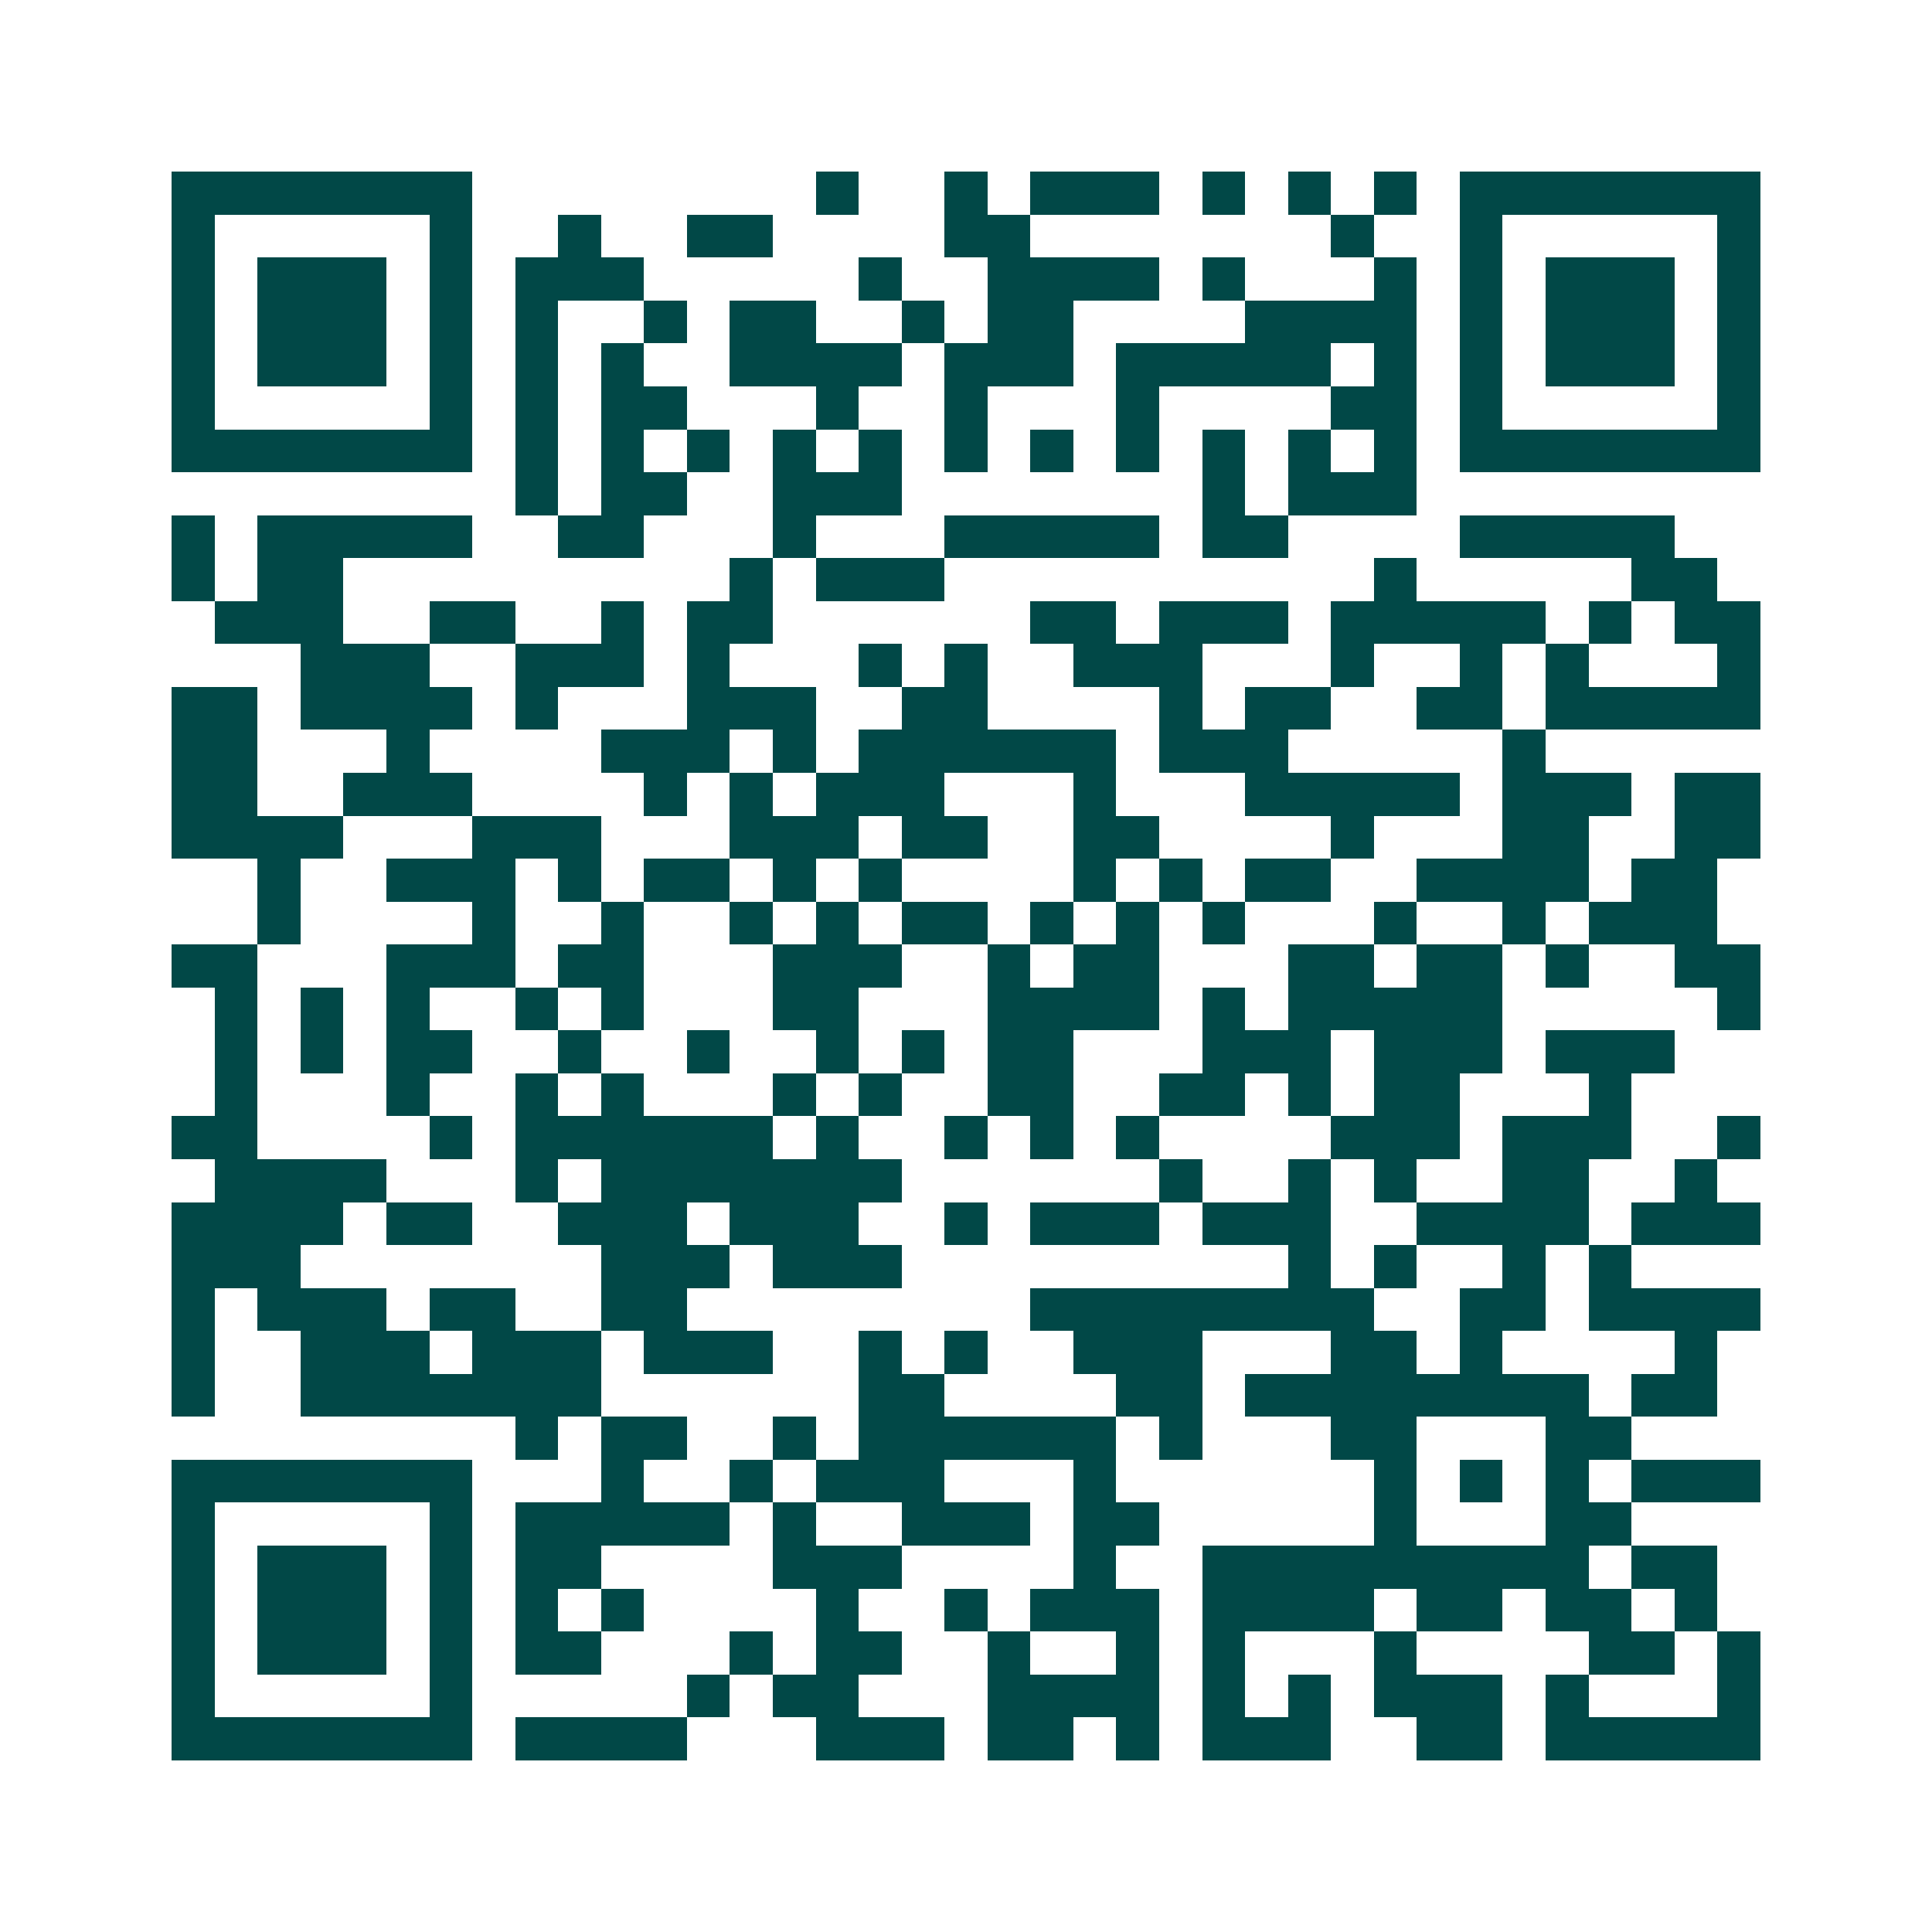 <svg xmlns="http://www.w3.org/2000/svg" width="200" height="200" viewBox="0 0 45 45" shape-rendering="crispEdges"><path fill="#ffffff" d="M0 0h45v45H0z"/><path stroke="#014847" d="M4 4.5h7m8 0h1m2 0h1m1 0h3m1 0h1m1 0h1m1 0h1m1 0h7M4 5.5h1m5 0h1m2 0h1m2 0h2m4 0h2m7 0h1m2 0h1m5 0h1M4 6.5h1m1 0h3m1 0h1m1 0h3m5 0h1m2 0h4m1 0h1m3 0h1m1 0h1m1 0h3m1 0h1M4 7.5h1m1 0h3m1 0h1m1 0h1m2 0h1m1 0h2m2 0h1m1 0h2m4 0h4m1 0h1m1 0h3m1 0h1M4 8.5h1m1 0h3m1 0h1m1 0h1m1 0h1m2 0h4m1 0h3m1 0h5m1 0h1m1 0h1m1 0h3m1 0h1M4 9.5h1m5 0h1m1 0h1m1 0h2m3 0h1m2 0h1m3 0h1m4 0h2m1 0h1m5 0h1M4 10.5h7m1 0h1m1 0h1m1 0h1m1 0h1m1 0h1m1 0h1m1 0h1m1 0h1m1 0h1m1 0h1m1 0h1m1 0h7M12 11.5h1m1 0h2m2 0h3m7 0h1m1 0h3M4 12.5h1m1 0h5m2 0h2m3 0h1m3 0h5m1 0h2m4 0h5M4 13.5h1m1 0h2m9 0h1m1 0h3m10 0h1m5 0h2M5 14.5h3m2 0h2m2 0h1m1 0h2m6 0h2m1 0h3m1 0h5m1 0h1m1 0h2M7 15.5h3m2 0h3m1 0h1m3 0h1m1 0h1m2 0h3m3 0h1m2 0h1m1 0h1m3 0h1M4 16.5h2m1 0h4m1 0h1m3 0h3m2 0h2m4 0h1m1 0h2m2 0h2m1 0h5M4 17.5h2m3 0h1m4 0h3m1 0h1m1 0h6m1 0h3m5 0h1M4 18.5h2m2 0h3m4 0h1m1 0h1m1 0h3m3 0h1m3 0h5m1 0h3m1 0h2M4 19.5h4m3 0h3m3 0h3m1 0h2m2 0h2m4 0h1m3 0h2m2 0h2M6 20.5h1m2 0h3m1 0h1m1 0h2m1 0h1m1 0h1m4 0h1m1 0h1m1 0h2m2 0h4m1 0h2M6 21.5h1m4 0h1m2 0h1m2 0h1m1 0h1m1 0h2m1 0h1m1 0h1m1 0h1m3 0h1m2 0h1m1 0h3M4 22.5h2m3 0h3m1 0h2m3 0h3m2 0h1m1 0h2m3 0h2m1 0h2m1 0h1m2 0h2M5 23.5h1m1 0h1m1 0h1m2 0h1m1 0h1m3 0h2m3 0h4m1 0h1m1 0h5m5 0h1M5 24.5h1m1 0h1m1 0h2m2 0h1m2 0h1m2 0h1m1 0h1m1 0h2m3 0h3m1 0h3m1 0h3M5 25.5h1m3 0h1m2 0h1m1 0h1m3 0h1m1 0h1m2 0h2m2 0h2m1 0h1m1 0h2m3 0h1M4 26.5h2m4 0h1m1 0h6m1 0h1m2 0h1m1 0h1m1 0h1m4 0h3m1 0h3m2 0h1M5 27.5h4m3 0h1m1 0h7m6 0h1m2 0h1m1 0h1m2 0h2m2 0h1M4 28.5h4m1 0h2m2 0h3m1 0h3m2 0h1m1 0h3m1 0h3m2 0h4m1 0h3M4 29.5h3m7 0h3m1 0h3m9 0h1m1 0h1m2 0h1m1 0h1M4 30.5h1m1 0h3m1 0h2m2 0h2m8 0h8m2 0h2m1 0h4M4 31.5h1m2 0h3m1 0h3m1 0h3m2 0h1m1 0h1m2 0h3m3 0h2m1 0h1m4 0h1M4 32.5h1m2 0h7m6 0h2m4 0h2m1 0h8m1 0h2M12 33.5h1m1 0h2m2 0h1m1 0h6m1 0h1m3 0h2m3 0h2M4 34.5h7m3 0h1m2 0h1m1 0h3m3 0h1m6 0h1m1 0h1m1 0h1m1 0h3M4 35.5h1m5 0h1m1 0h5m1 0h1m2 0h3m1 0h2m5 0h1m3 0h2M4 36.5h1m1 0h3m1 0h1m1 0h2m4 0h3m4 0h1m2 0h9m1 0h2M4 37.5h1m1 0h3m1 0h1m1 0h1m1 0h1m4 0h1m2 0h1m1 0h3m1 0h4m1 0h2m1 0h2m1 0h1M4 38.5h1m1 0h3m1 0h1m1 0h2m3 0h1m1 0h2m2 0h1m2 0h1m1 0h1m3 0h1m4 0h2m1 0h1M4 39.5h1m5 0h1m5 0h1m1 0h2m3 0h4m1 0h1m1 0h1m1 0h3m1 0h1m3 0h1M4 40.5h7m1 0h4m3 0h3m1 0h2m1 0h1m1 0h3m2 0h2m1 0h5"/></svg>
